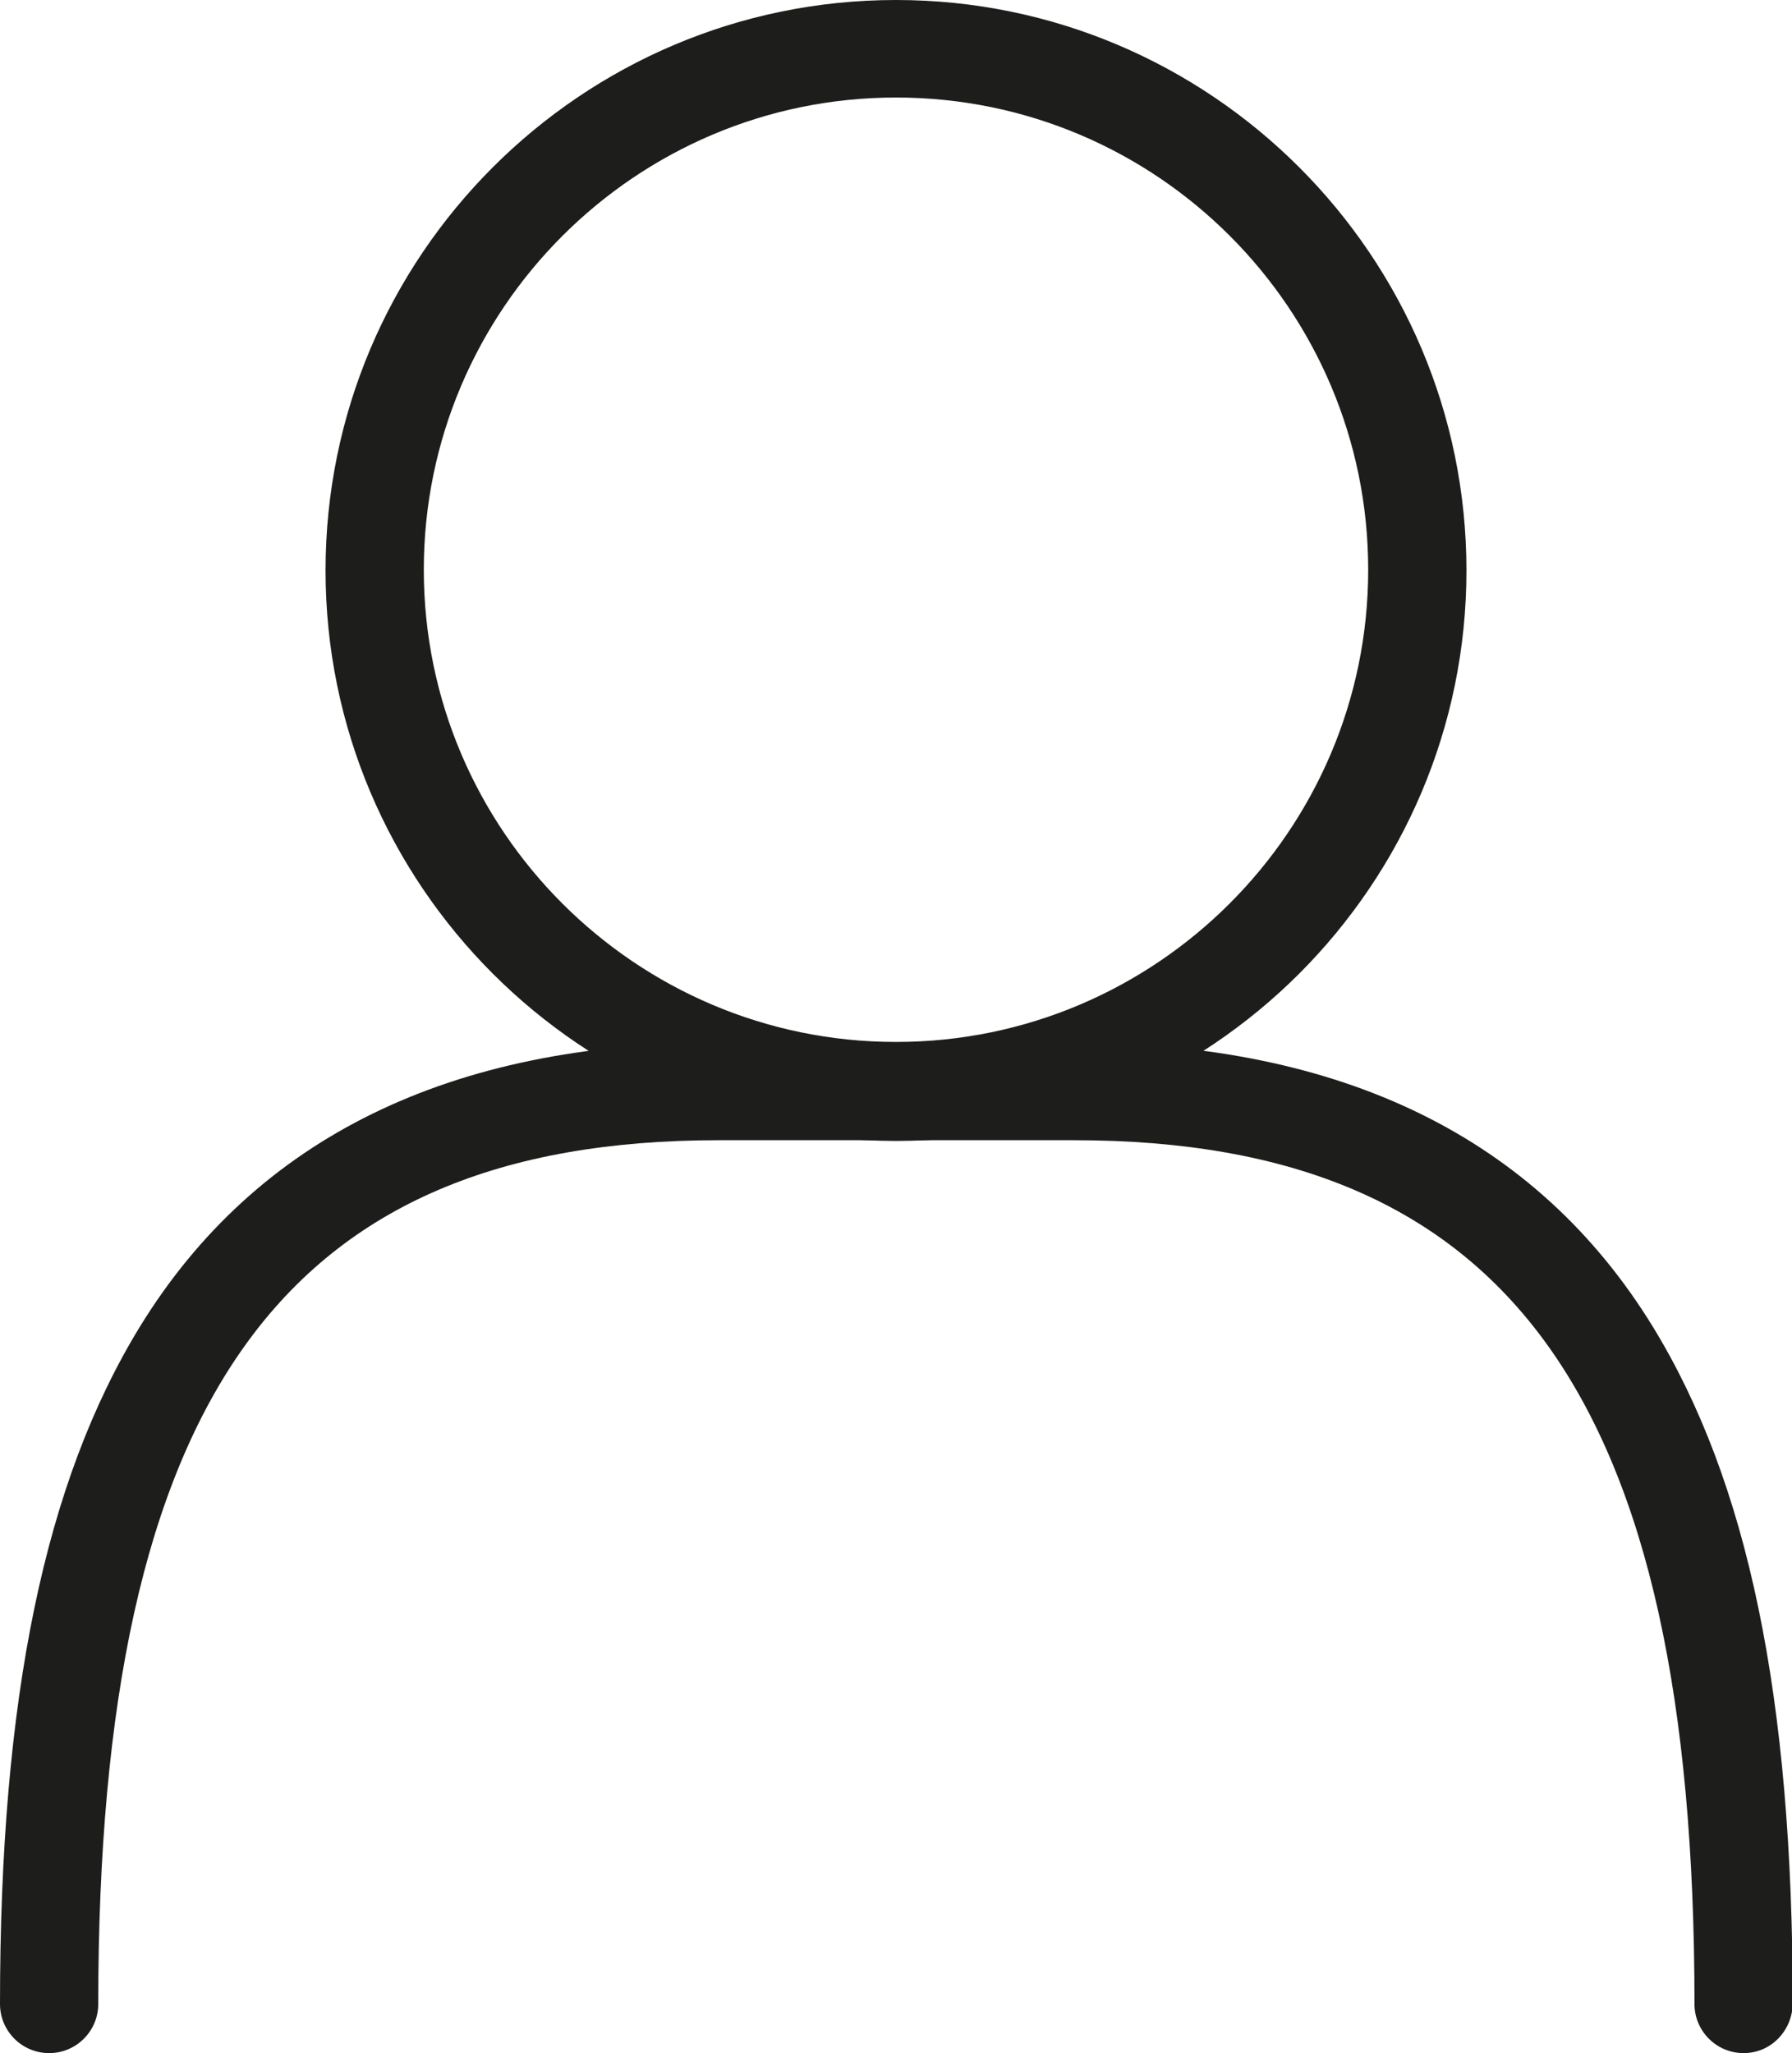 <?xml version="1.0" encoding="utf-8"?>
<!-- Generator: Adobe Illustrator 26.3.1, SVG Export Plug-In . SVG Version: 6.00 Build 0)  -->
<svg version="1.1" id="图层_1" xmlns="http://www.w3.org/2000/svg" xmlns:xlink="http://www.w3.org/1999/xlink" x="0px" y="0px"
	 viewBox="0 0 24.44 28" style="enable-background:new 0 0 24.44 28;" xml:space="preserve">
<style type="text/css">
	.st0{fill:#1D1D1B;}
</style>
<g>
	<g>
		<path class="st0" d="M12.22,15.56c-4.29,0-7.78-3.49-7.78-7.78S7.93,0,12.22,0S20,3.49,20,7.78S16.51,15.56,12.22,15.56z
			 M12.22,1.33c-3.55,0-6.44,2.89-6.44,6.44s2.89,6.44,6.44,6.44s6.44-2.89,6.44-6.44S15.78,1.33,12.22,1.33z"/>
	</g>
	<g>
		<path class="st0" d="M23.78,28c-0.37,0-0.67-0.3-0.67-0.67c0-8.26-2.53-11.78-8.46-11.78H9.8c-5.93,0-8.46,3.52-8.46,11.78
			c0,0.37-0.3,0.67-0.67,0.67S0,27.7,0,27.33c0-4.18,0.61-7.12,1.91-9.24c1.58-2.57,4.23-3.87,7.89-3.87h4.85
			c3.66,0,6.31,1.3,7.89,3.87c1.3,2.12,1.91,5.05,1.91,9.24C24.44,27.7,24.15,28,23.78,28z"/>
	</g>
</g>
</svg>
